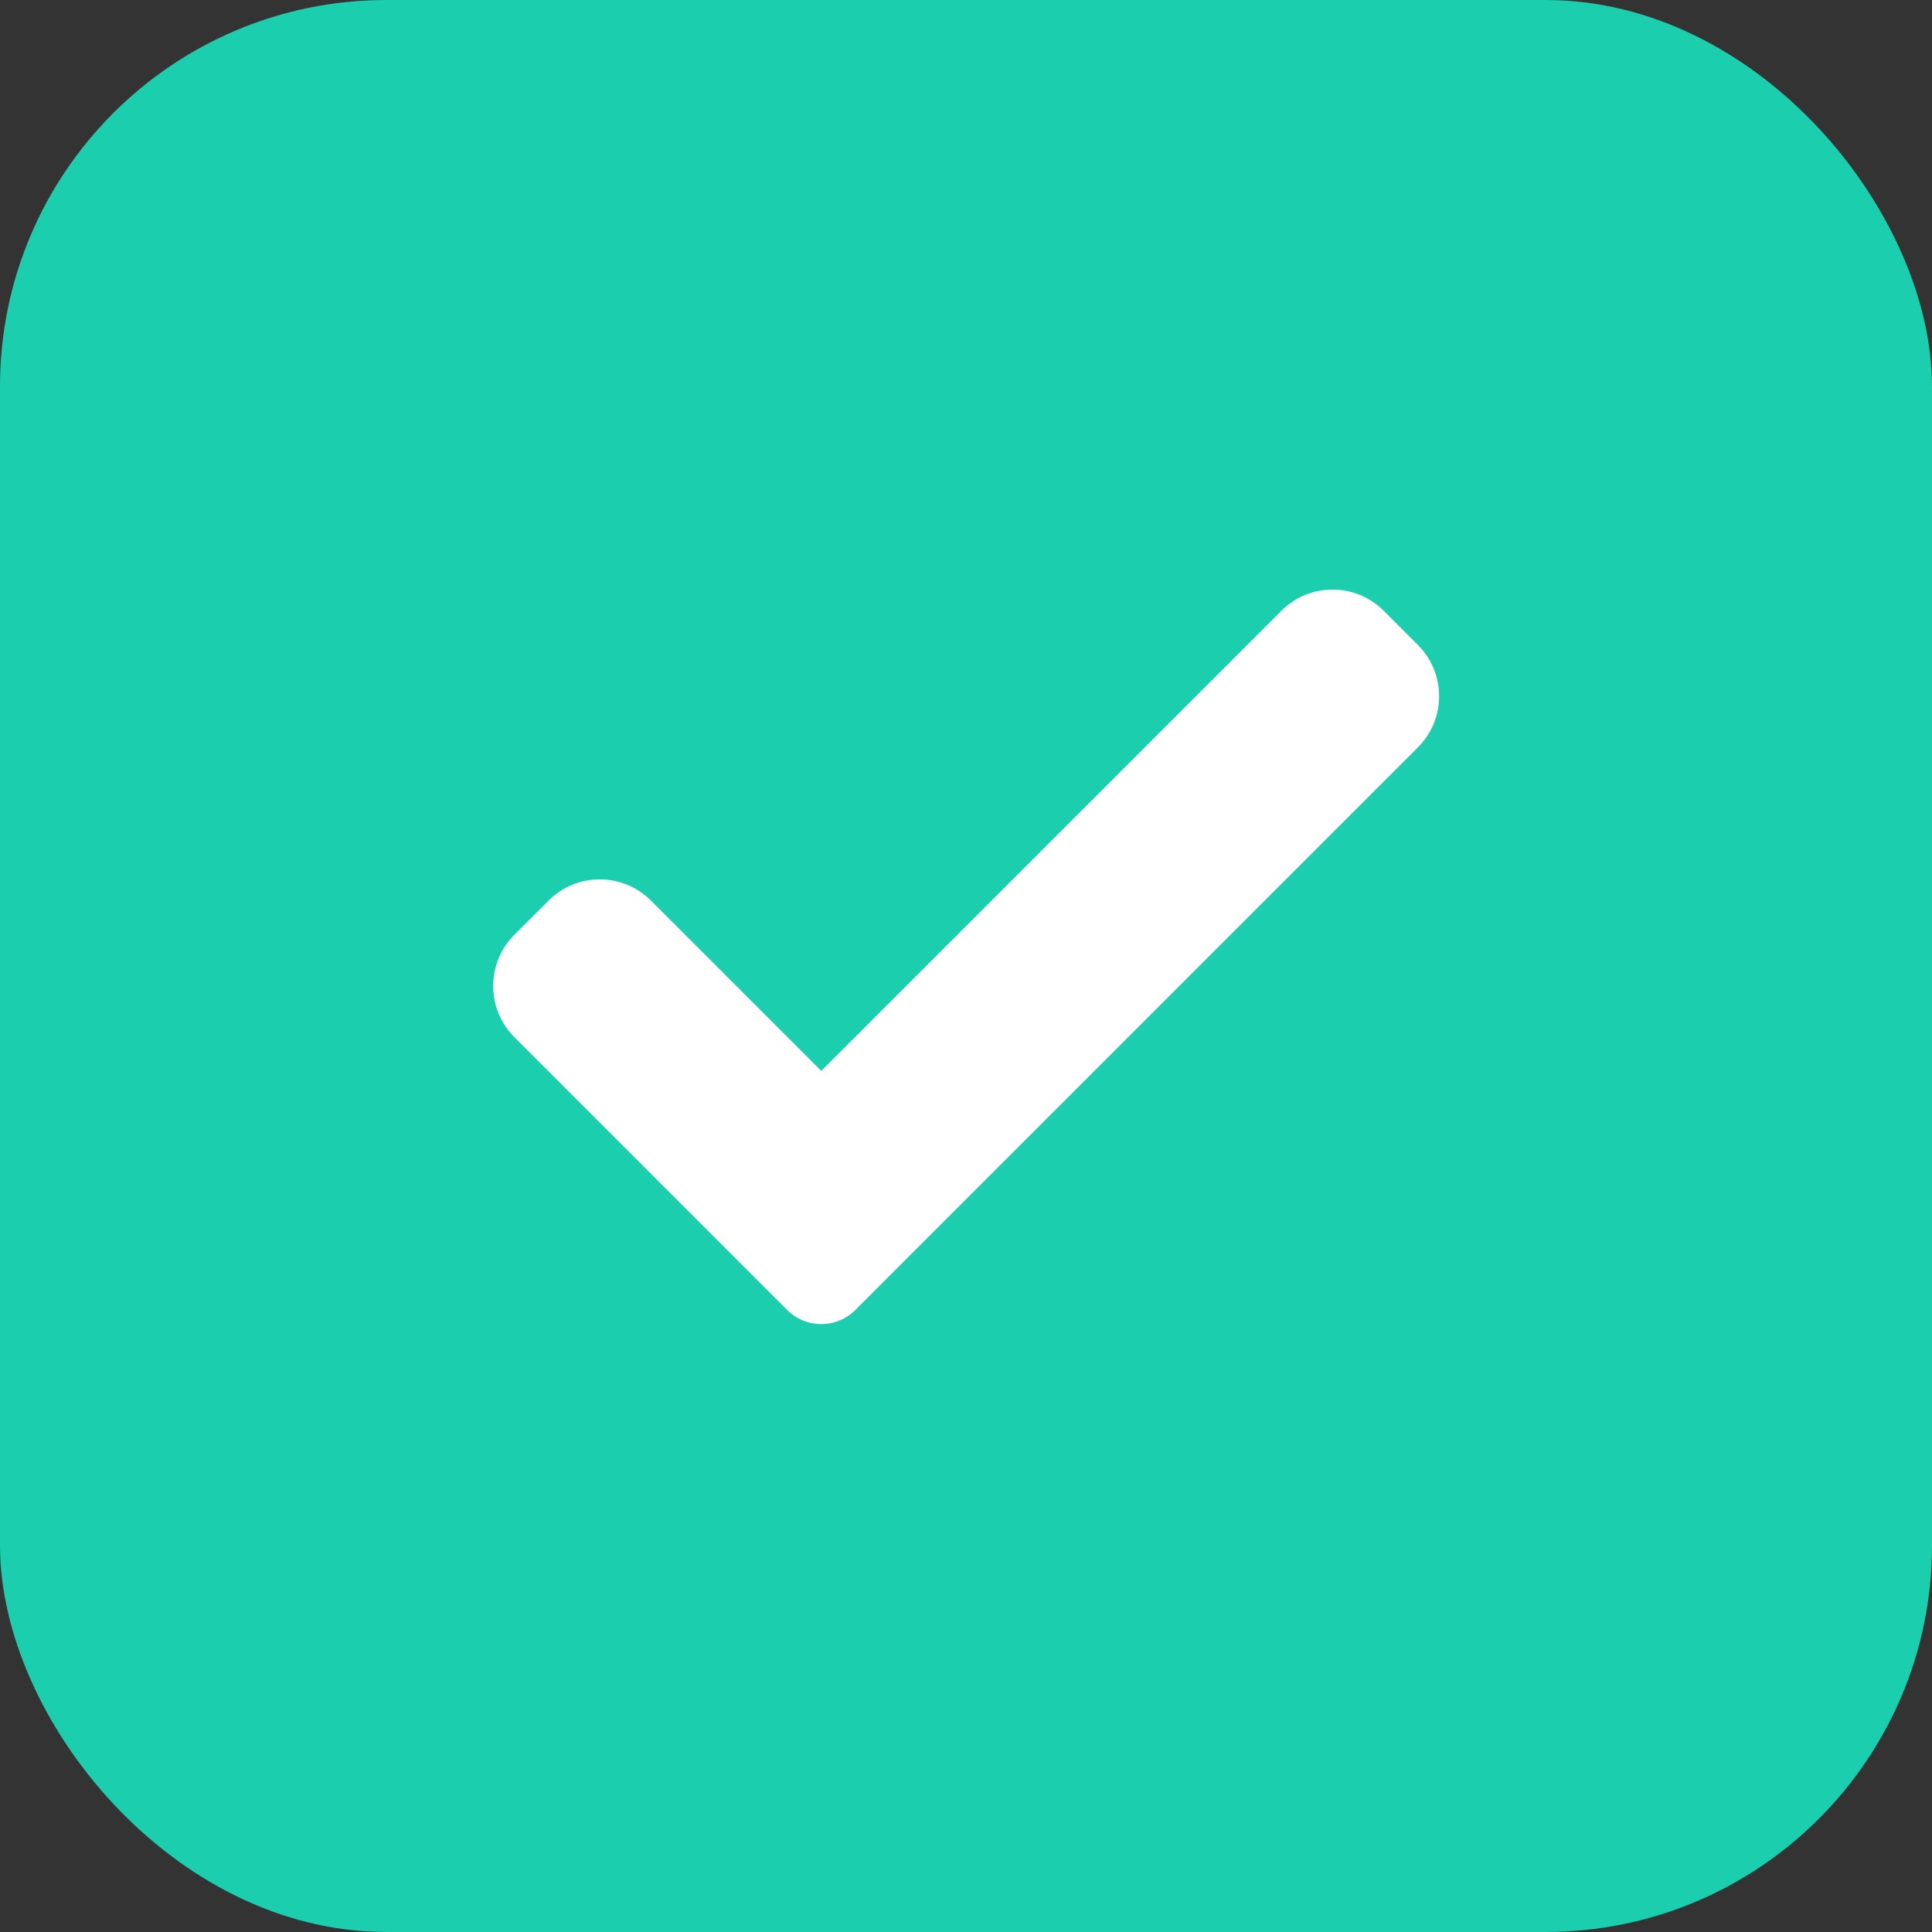 <?xml version="1.0" encoding="UTF-8"?> <svg xmlns="http://www.w3.org/2000/svg" width="40" height="40" viewBox="0 0 40 40" fill="none"><rect x="0" y="0" width="40" height="40" fill="#333333" stroke="none"/><rect width="40" height="40" rx="8" fill="#1BCEAE"></rect><path d="M17.71 27.121C17.523 27.309 17.268 27.414 17.003 27.414C16.738 27.414 16.483 27.309 16.296 27.121L10.65 21.474C10.064 20.888 10.064 19.938 10.65 19.353L11.357 18.646C11.943 18.06 12.892 18.06 13.478 18.646L17.003 22.171L26.528 12.646C27.114 12.06 28.064 12.06 28.649 12.646L29.356 13.353C29.942 13.939 29.942 14.889 29.356 15.474L17.71 27.121Z" fill="white"></path></svg> 